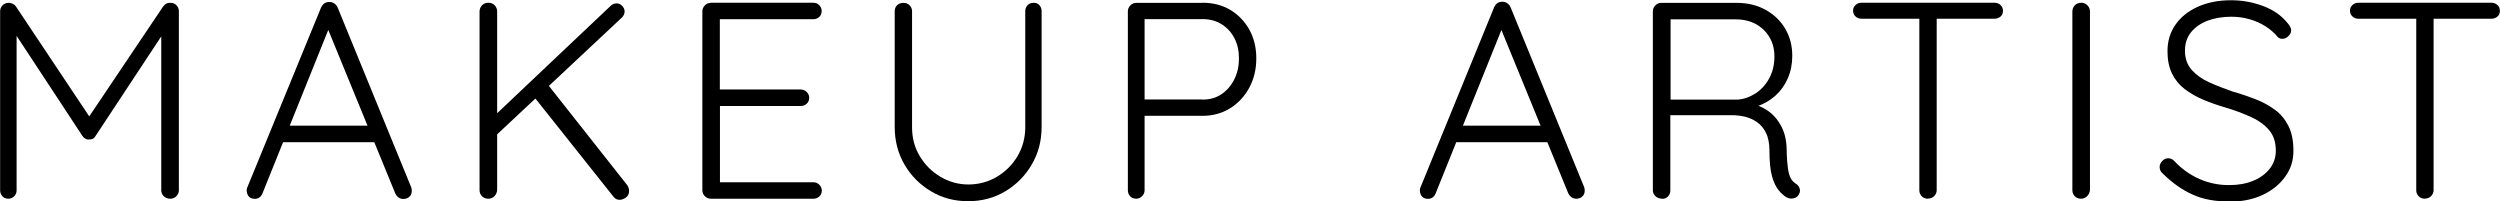 <?xml version="1.0" encoding="UTF-8"?> <svg xmlns="http://www.w3.org/2000/svg" id="_Слой_2" viewBox="0 0 200.29 16.14"> <g id="_Слой_1-2"> <path d="m.67.22c.1,0,.21.02.32.07.11.05.21.12.28.22l6.19,9.28-.61-.02L13.07.52c.17-.22.37-.32.61-.29.18,0,.33.06.46.19.12.13.19.29.19.48v14.35c0,.18-.07.33-.2.47-.13.13-.3.2-.49.2-.21,0-.38-.07-.52-.2-.13-.14-.2-.29-.2-.47V2.27l.4.04-5.67,8.59c-.05.09-.11.16-.2.21-.09.05-.2.07-.31.06-.1.02-.21,0-.3-.06-.1-.05-.17-.12-.23-.21L.9,2.22l.43-.29v13.32c0,.18-.06.33-.19.47-.13.13-.29.2-.48.2s-.35-.07-.47-.2c-.12-.14-.18-.29-.18-.47V.9c0-.18.06-.33.19-.47.13-.13.29-.2.48-.2h0Z"></path> <path d="m26.48,1.95l-5.45,13.54c-.06.15-.14.26-.25.33-.1.07-.22.11-.36.11-.21,0-.36-.06-.47-.17-.1-.11-.16-.25-.18-.42-.02-.07,0-.16.02-.27L25.72.61c.08-.16.17-.28.28-.35.11-.07.24-.1.39-.1s.28.04.4.12c.11.08.2.19.26.32l5.9,14.42c.03.09.04.18.04.27,0,.21-.07.37-.2.48-.13.11-.29.17-.47.17-.15,0-.28-.04-.39-.12-.11-.08-.2-.19-.26-.32L26.08,1.86l.4.09h0Zm-4.15,9.44l.56-1.32h6.95l.27,1.32h-7.78Z"></path> <path d="m49.64,16.01c-.19,0-.36-.08-.49-.25l-6.37-8.01,1.05-1.05,6.41,8.12c.1.15.16.3.16.47,0,.24-.09.42-.26.54-.17.12-.34.18-.51.18h0Zm-.25-15.74c.18,0,.33.07.46.2.12.13.19.28.19.45,0,.18-.07.33-.2.47l-10.18,9.53-.18-1.52L48.9.49c.15-.15.31-.22.49-.22h0Zm-10.27,15.65c-.21,0-.38-.07-.51-.2-.13-.14-.19-.3-.19-.5V.92c0-.19.07-.36.2-.5.13-.13.3-.2.52-.2.19,0,.36.07.49.2.13.14.2.3.2.5v14.3c-.01.19-.09.36-.22.5-.13.13-.3.2-.49.2h0Z"></path> <path d="m56.93.22h8.23c.18,0,.34.06.47.19.13.13.2.29.2.48s-.07.35-.2.47c-.13.12-.29.18-.47.18h-7.71l.22-.38v6.3l-.24-.29h6.73c.18,0,.33.07.47.2.14.14.2.29.2.47,0,.19-.07.35-.2.47-.13.12-.29.18-.47.18h-6.68l.2-.22v6.46l-.11-.13h7.6c.18,0,.34.07.47.2.13.13.2.29.2.47,0,.19-.07.35-.2.47-.13.12-.29.18-.47.18h-8.23c-.18,0-.33-.07-.47-.2-.13-.14-.2-.29-.2-.47V.9c0-.18.07-.33.2-.47.13-.13.29-.2.47-.2h0Z"></path> <path d="m82.78.22c.21,0,.37.06.49.19.12.13.18.29.18.48v9.28c0,1.11-.26,2.11-.79,3.01-.52.9-1.23,1.61-2.11,2.14-.88.53-1.88.8-2.98.8s-2.1-.26-2.99-.8c-.89-.53-1.59-1.24-2.12-2.14-.52-.9-.78-1.9-.78-3.01V.9c0-.19.06-.35.19-.48.13-.13.3-.19.53-.19.18,0,.34.06.47.19s.2.29.2.48v9.28c0,.87.2,1.65.62,2.33.41.69.96,1.24,1.65,1.65.69.41,1.44.62,2.24.62s1.6-.2,2.29-.62c.69-.41,1.24-.96,1.65-1.65.41-.69.62-1.47.62-2.33V.9c0-.19.06-.35.18-.48s.28-.19.47-.19h0Z"></path> <path d="m96.34.22c.84,0,1.58.19,2.22.57.64.38,1.15.91,1.53,1.58.37.67.56,1.44.56,2.31s-.19,1.65-.56,2.34c-.37.69-.88,1.24-1.53,1.65-.64.4-1.38.61-2.22.61h-4.75l.11-.22v6.19c0,.18-.07.33-.2.47-.13.13-.29.2-.47.2-.21,0-.37-.07-.49-.2-.12-.14-.18-.29-.18-.47V.9c0-.18.07-.33.2-.47.13-.13.29-.2.47-.2h5.31Zm0,7.76c.58,0,1.09-.14,1.53-.44.43-.29.77-.69,1.02-1.19.25-.5.37-1.06.37-1.67s-.12-1.16-.37-1.63c-.24-.47-.59-.84-1.02-1.11-.44-.27-.94-.41-1.53-.41h-4.75l.11-.2v6.77l-.13-.13h4.77Z"></path> <path d="m120.47,1.95l-5.45,13.54c-.06.15-.14.26-.25.33-.1.07-.22.11-.36.11-.21,0-.36-.06-.47-.17-.1-.11-.16-.25-.18-.42-.02-.07,0-.16.02-.27l5.92-14.48c.08-.16.17-.28.28-.35.11-.07.24-.1.39-.1s.28.04.39.12c.11.08.2.19.26.32l5.9,14.42c.03.09.04.18.04.27,0,.21-.07.37-.2.48-.13.11-.29.17-.47.17-.15,0-.28-.04-.39-.12-.11-.08-.2-.19-.26-.32l-5.58-13.63.4.09h0Zm-4.15,9.44l.56-1.32h6.95l.27,1.32h-7.78Z"></path> <path d="m133.18,15.92c-.22,0-.41-.07-.55-.2-.14-.14-.21-.29-.21-.47V.9c0-.18.07-.33.2-.47.13-.13.29-.2.47-.2h6.06c.85,0,1.61.18,2.29.55.67.37,1.2.87,1.58,1.51.38.64.57,1.37.57,2.18,0,.66-.12,1.26-.36,1.81-.24.55-.58,1.02-1.01,1.4-.43.38-.92.66-1.46.84l-.79-.25c.55.05,1.07.22,1.55.53.48.3.86.72,1.16,1.26.29.53.45,1.17.46,1.92.01.64.05,1.15.1,1.5.05.36.13.63.23.81.1.18.24.32.41.43.15.09.25.22.3.38.05.16.03.32-.06.47-.06.12-.14.2-.26.26-.11.05-.23.08-.35.08s-.24-.03-.36-.09c-.21-.12-.42-.3-.64-.56-.21-.25-.4-.63-.54-1.12-.14-.49-.21-1.18-.21-2.06,0-.58-.09-1.06-.28-1.44-.18-.37-.43-.66-.72-.86-.29-.2-.61-.34-.96-.43-.35-.08-.68-.12-1-.12h-5.22l.24-.31v6.34c0,.18-.06.33-.18.47-.12.13-.28.2-.47.2h0Zm.41-7.94h5.63c.51-.04.98-.21,1.43-.5.45-.29.81-.69,1.09-1.2.28-.51.42-1.1.42-1.77,0-.85-.29-1.56-.86-2.12-.58-.56-1.33-.84-2.25-.84h-5.36l.15-.31v7.06l-.24-.31h0Z"></path> <path d="m154.46,15.92c-.21,0-.38-.07-.5-.2-.13-.14-.19-.29-.19-.47V.96h1.39v14.28c0,.18-.07.33-.2.47-.13.13-.3.2-.5.2h0Zm-5.33-14.42c-.18,0-.34-.06-.47-.18-.13-.12-.2-.27-.2-.47,0-.18.07-.33.2-.45.13-.12.29-.18.47-.18h10.67c.18,0,.34.06.47.18.13.12.2.27.2.47s-.07.35-.2.46c-.13.11-.29.17-.47.17h-10.67Z"></path> <path d="m167.44,15.22c-.02.19-.09.36-.23.5-.14.13-.3.2-.48.2-.21,0-.38-.07-.51-.2-.13-.14-.19-.3-.19-.5V.92c0-.19.07-.36.2-.5.13-.13.31-.2.52-.2.18,0,.34.07.48.2.14.14.21.3.21.5v14.3h0Z"></path> <path d="m178.65,16.14c-1.13.01-2.12-.16-2.96-.54-.84-.37-1.64-.93-2.4-1.68-.08-.06-.14-.13-.19-.22-.05-.09-.08-.19-.08-.31,0-.18.07-.34.21-.49.14-.15.3-.22.48-.22s.34.07.49.22c.58.63,1.25,1.1,1.99,1.43.74.33,1.54.5,2.39.5.72,0,1.36-.11,1.92-.34.56-.22,1-.55,1.33-.96.33-.42.5-.9.5-1.46,0-.69-.19-1.25-.56-1.67-.37-.43-.87-.78-1.48-1.05-.61-.27-1.29-.53-2.04-.75-.61-.18-1.2-.38-1.75-.62-.55-.23-1.04-.52-1.48-.85-.43-.33-.77-.75-1.01-1.24-.24-.5-.36-1.09-.36-1.79,0-.79.21-1.5.63-2.11.42-.61,1.01-1.09,1.78-1.44.77-.35,1.66-.53,2.68-.53.88,0,1.73.15,2.54.45.81.3,1.46.74,1.94,1.32.22.24.34.46.34.65,0,.15-.07.3-.22.45-.15.15-.31.22-.49.22-.15,0-.28-.05-.38-.16-.25-.31-.58-.59-.96-.84-.39-.24-.82-.44-1.29-.57-.47-.14-.96-.2-1.47-.2-.7,0-1.33.11-1.9.32-.56.22-1,.53-1.32.93-.32.41-.48.89-.48,1.46,0,.63.18,1.14.54,1.55.36.4.83.74,1.41,1,.58.26,1.2.5,1.86.73.64.18,1.26.39,1.85.62.59.23,1.11.52,1.57.86.46.34.81.78,1.07,1.3.26.52.39,1.18.39,1.97s-.21,1.45-.65,2.06c-.43.61-1.03,1.1-1.78,1.46-.76.36-1.64.55-2.66.56h0Z"></path> <path d="m194.28,15.92c-.21,0-.38-.07-.51-.2-.13-.14-.19-.29-.19-.47V.96h1.39v14.28c0,.18-.07.33-.2.47-.13.13-.3.2-.49.2h0Zm-5.34-14.42c-.18,0-.33-.06-.47-.18-.13-.12-.2-.27-.2-.47,0-.18.07-.33.2-.45.14-.12.29-.18.47-.18h10.67c.18,0,.33.06.47.18.14.12.2.27.2.47s-.07.35-.2.46c-.13.11-.29.17-.47.17h-10.67Z"></path> </g> </svg> 